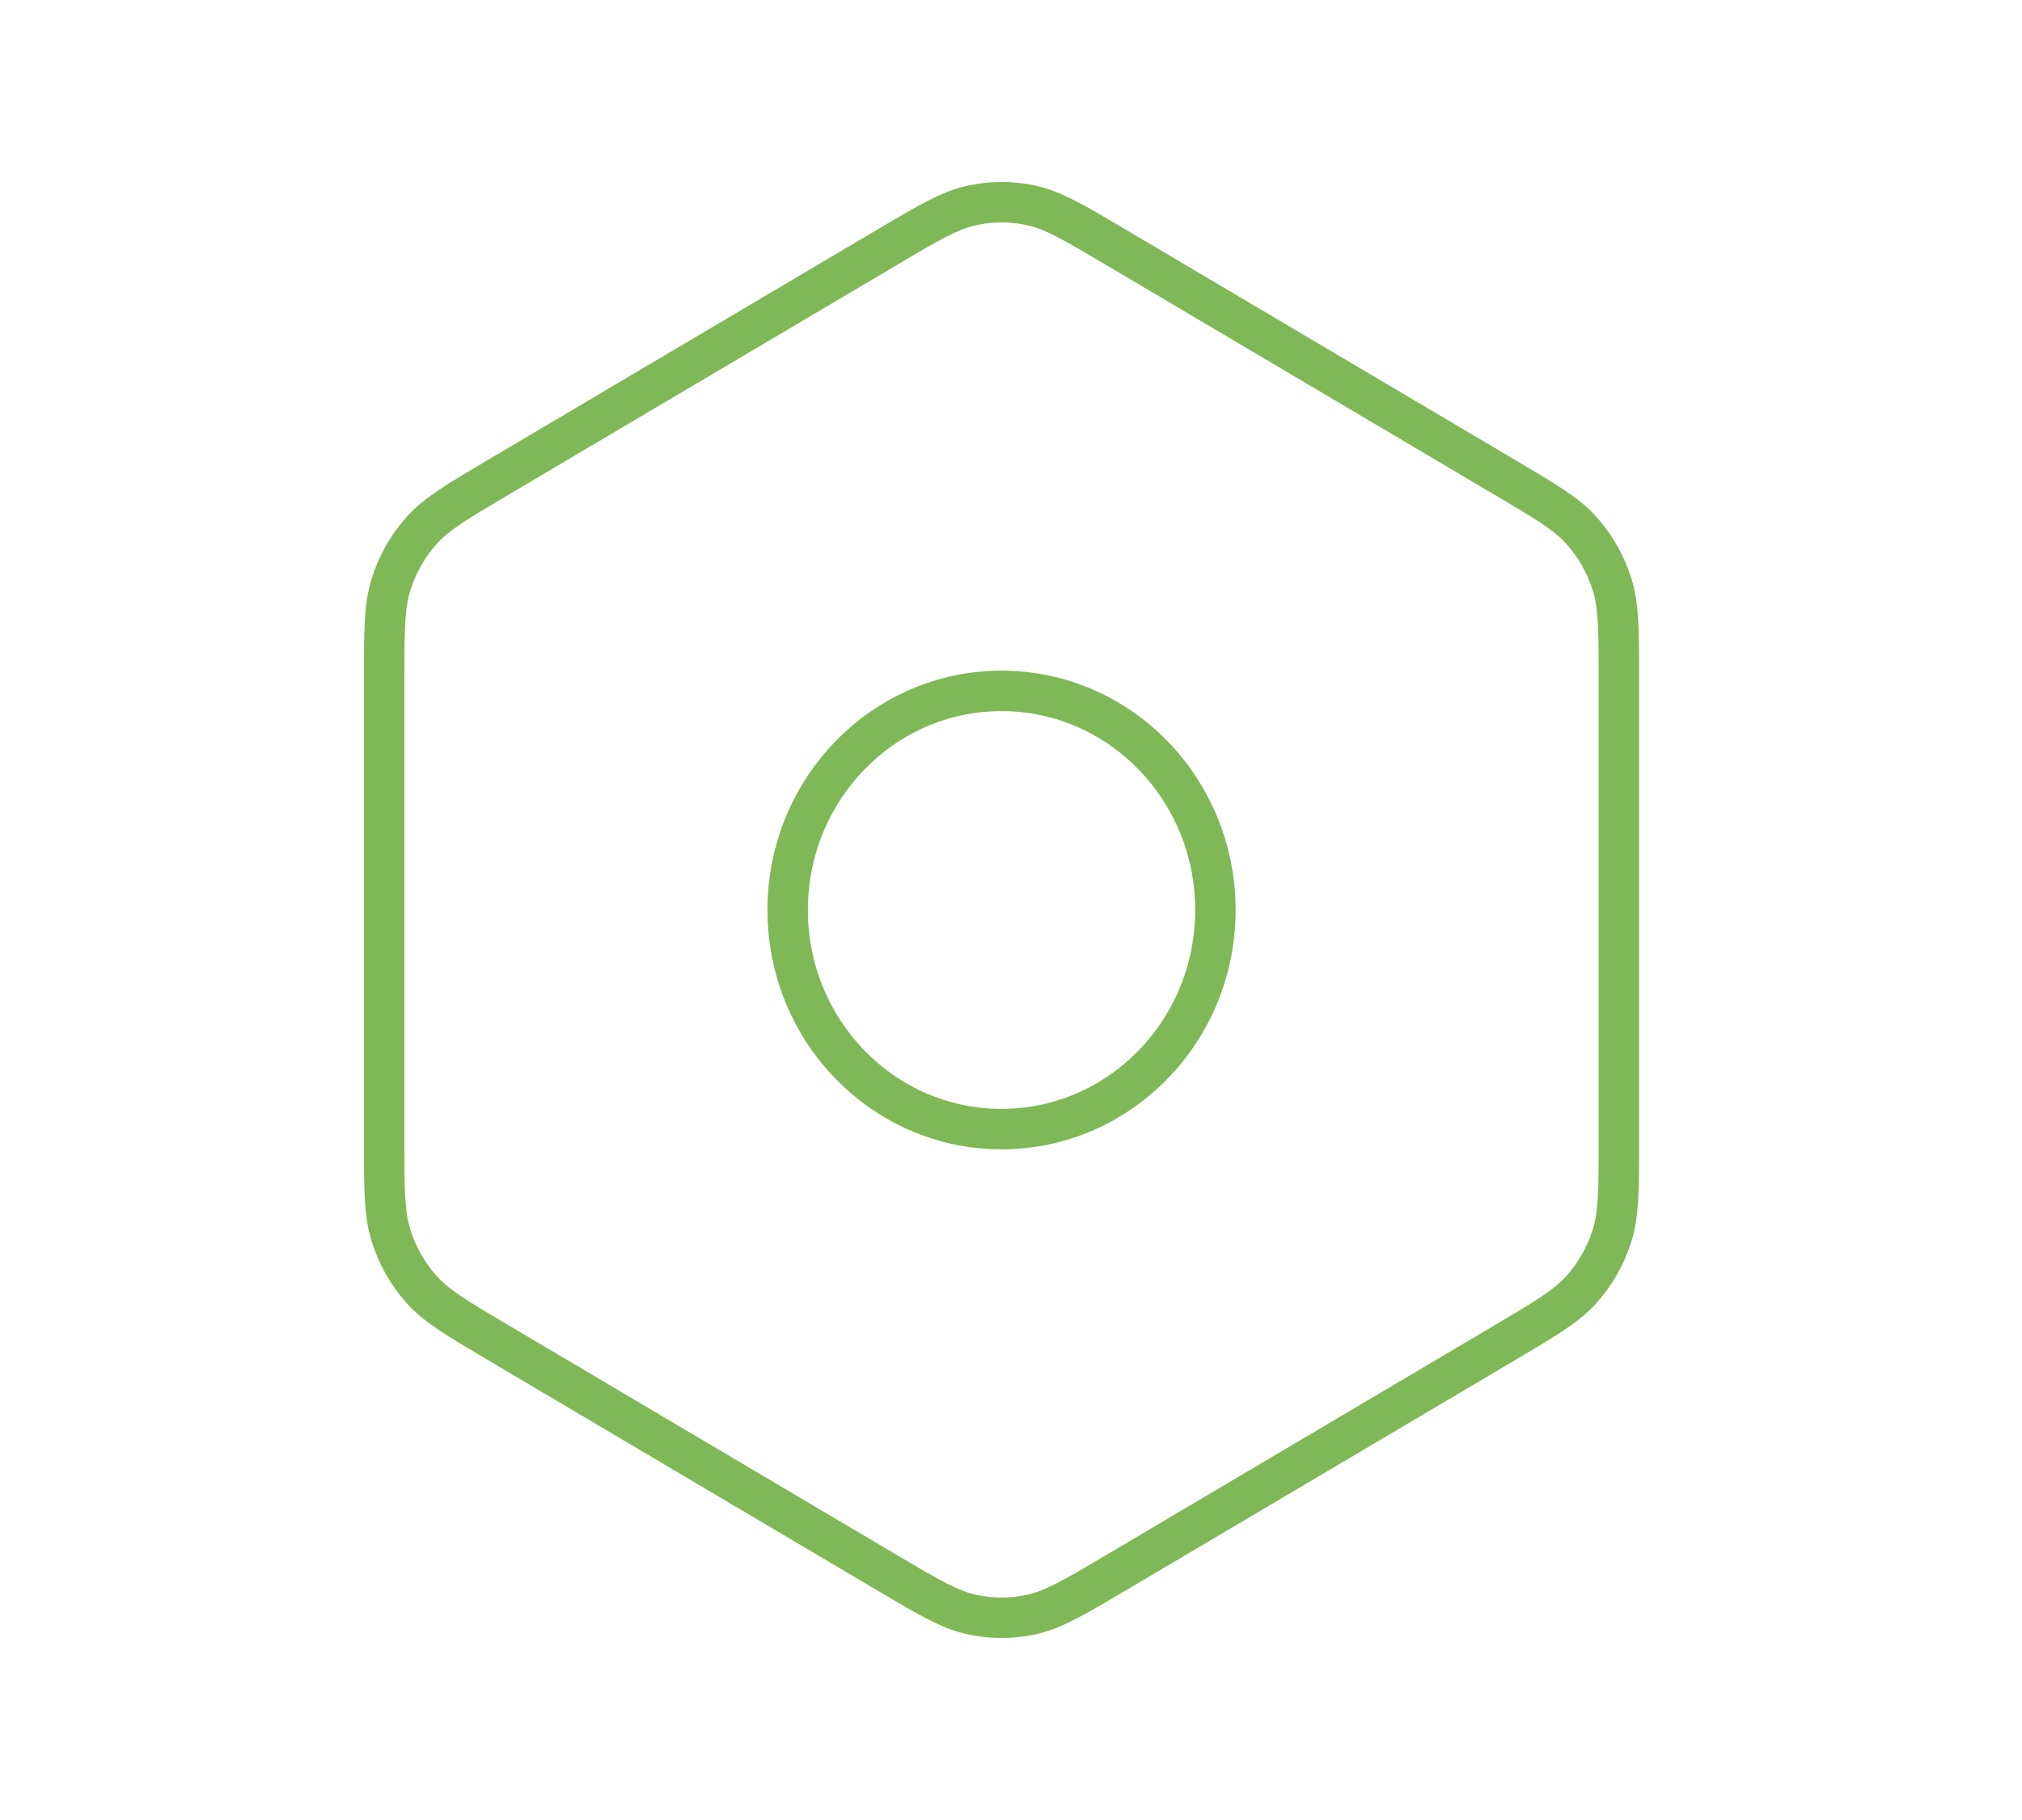 <svg width="100" height="90" viewBox="0 0 100 90" fill="none" xmlns="http://www.w3.org/2000/svg">
<path d="M55.175 77.782L74.425 66.396C76.48 65.18 77.506 64.572 78.253 63.722C78.914 62.97 79.414 62.084 79.719 61.121C80.064 60.035 80.064 58.822 80.064 56.403V33.597C80.064 31.177 80.064 29.964 79.719 28.878C79.414 27.916 78.914 27.029 78.253 26.277C77.509 25.43 76.486 24.825 74.448 23.62L55.171 12.218C53.116 11.002 52.091 10.396 50.999 10.158C50.032 9.947 49.033 9.947 48.066 10.158C46.974 10.396 45.945 11.002 43.89 12.218L24.636 23.606C22.583 24.82 21.558 25.427 20.811 26.277C20.15 27.029 19.651 27.916 19.345 28.878C19 29.967 19 31.183 19 33.614V56.386C19 58.817 19 60.033 19.345 61.121C19.651 62.084 20.15 62.97 20.811 63.722C21.558 64.572 22.584 65.18 24.64 66.396L43.89 77.782C45.945 78.998 46.974 79.604 48.066 79.842C49.033 80.053 50.032 80.053 50.999 79.842C52.091 79.604 53.12 78.998 55.175 77.782Z" stroke="#7FB856" stroke-width="2" stroke-linecap="round" stroke-linejoin="round"/>
<path d="M38.955 45C38.955 50.984 43.691 55.835 49.532 55.835C55.373 55.835 60.109 50.984 60.109 45C60.109 39.015 55.373 34.164 49.532 34.164C43.691 34.164 38.955 39.015 38.955 45Z" stroke="#7FB856" stroke-width="2" stroke-linecap="round" stroke-linejoin="round"/>
</svg>

